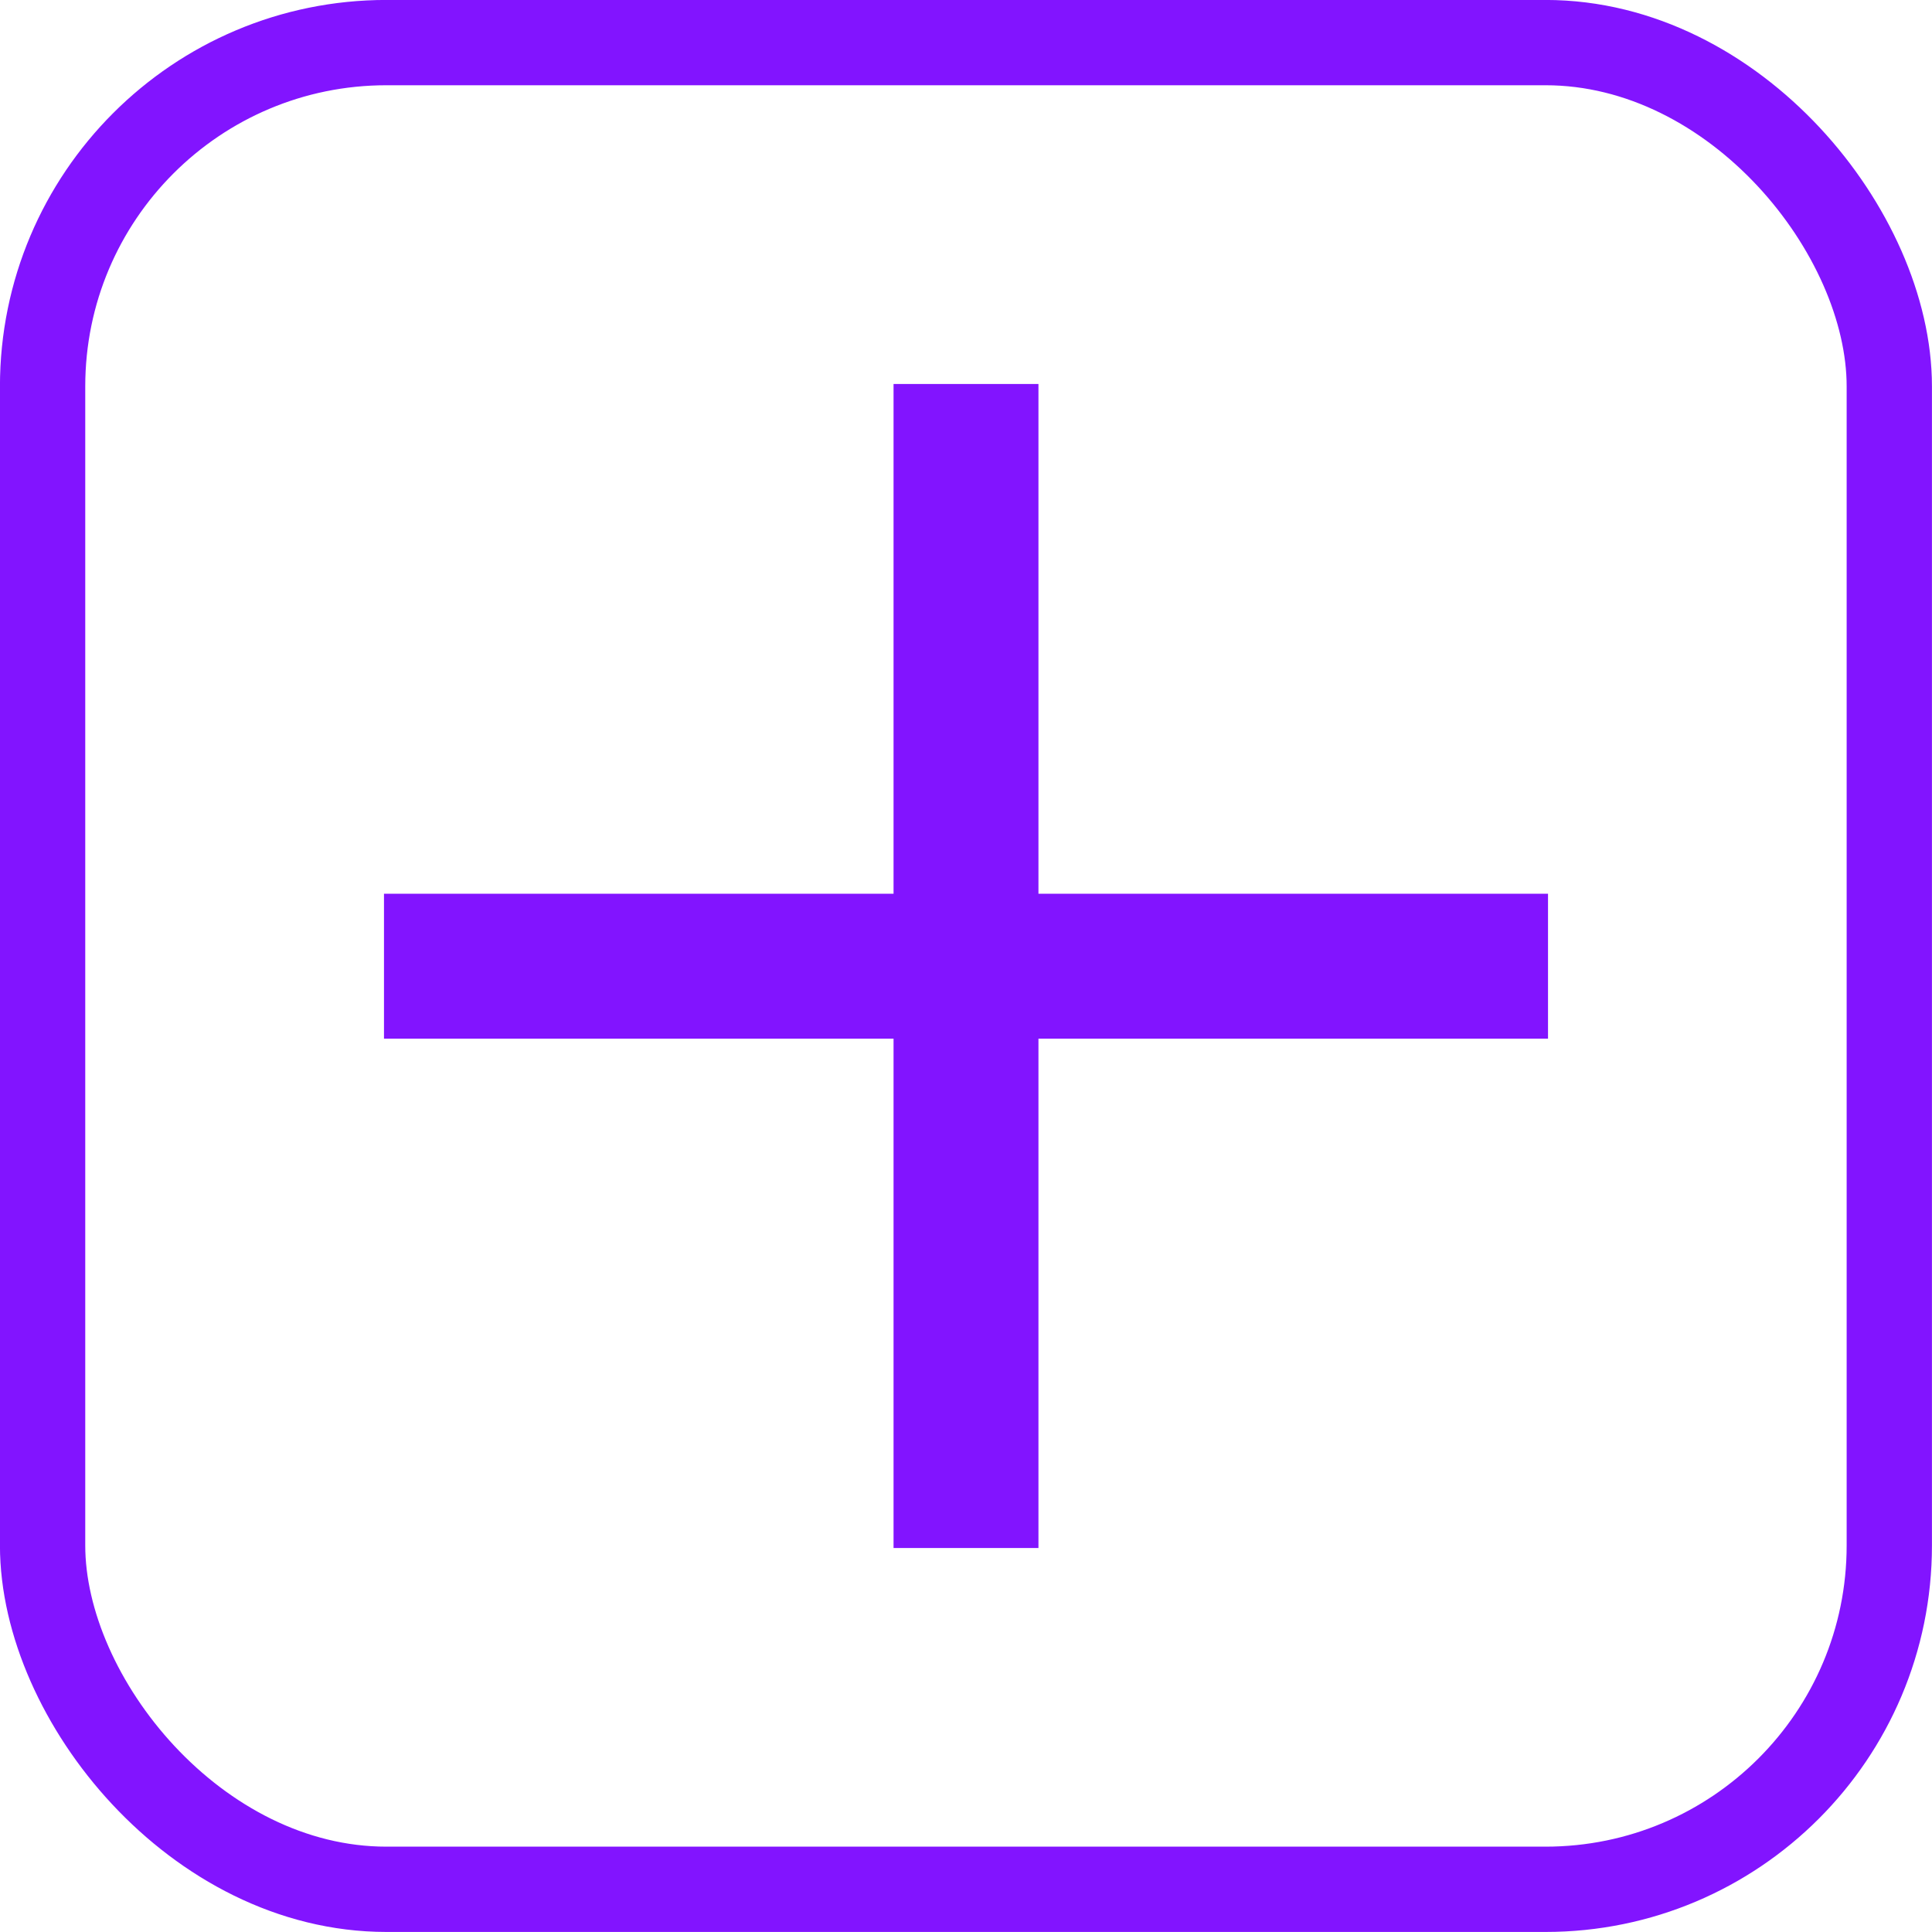 <svg width="20" height="20" viewBox="0 0 20 20" fill="none" xmlns="http://www.w3.org/2000/svg">
<rect x="0.441" y="0.441" width="19.117" height="19.117" rx="3.559" stroke="#8214ff" stroke-width="0.883"/>
<path fill-rule="evenodd" clip-rule="evenodd" d="M9.25 9.252V3.975L10.75 3.975V9.252H16.025V10.752H10.75V16.025H9.25V10.752H3.975V9.252H9.25Z" fill="#8214ff"/>
</svg>
